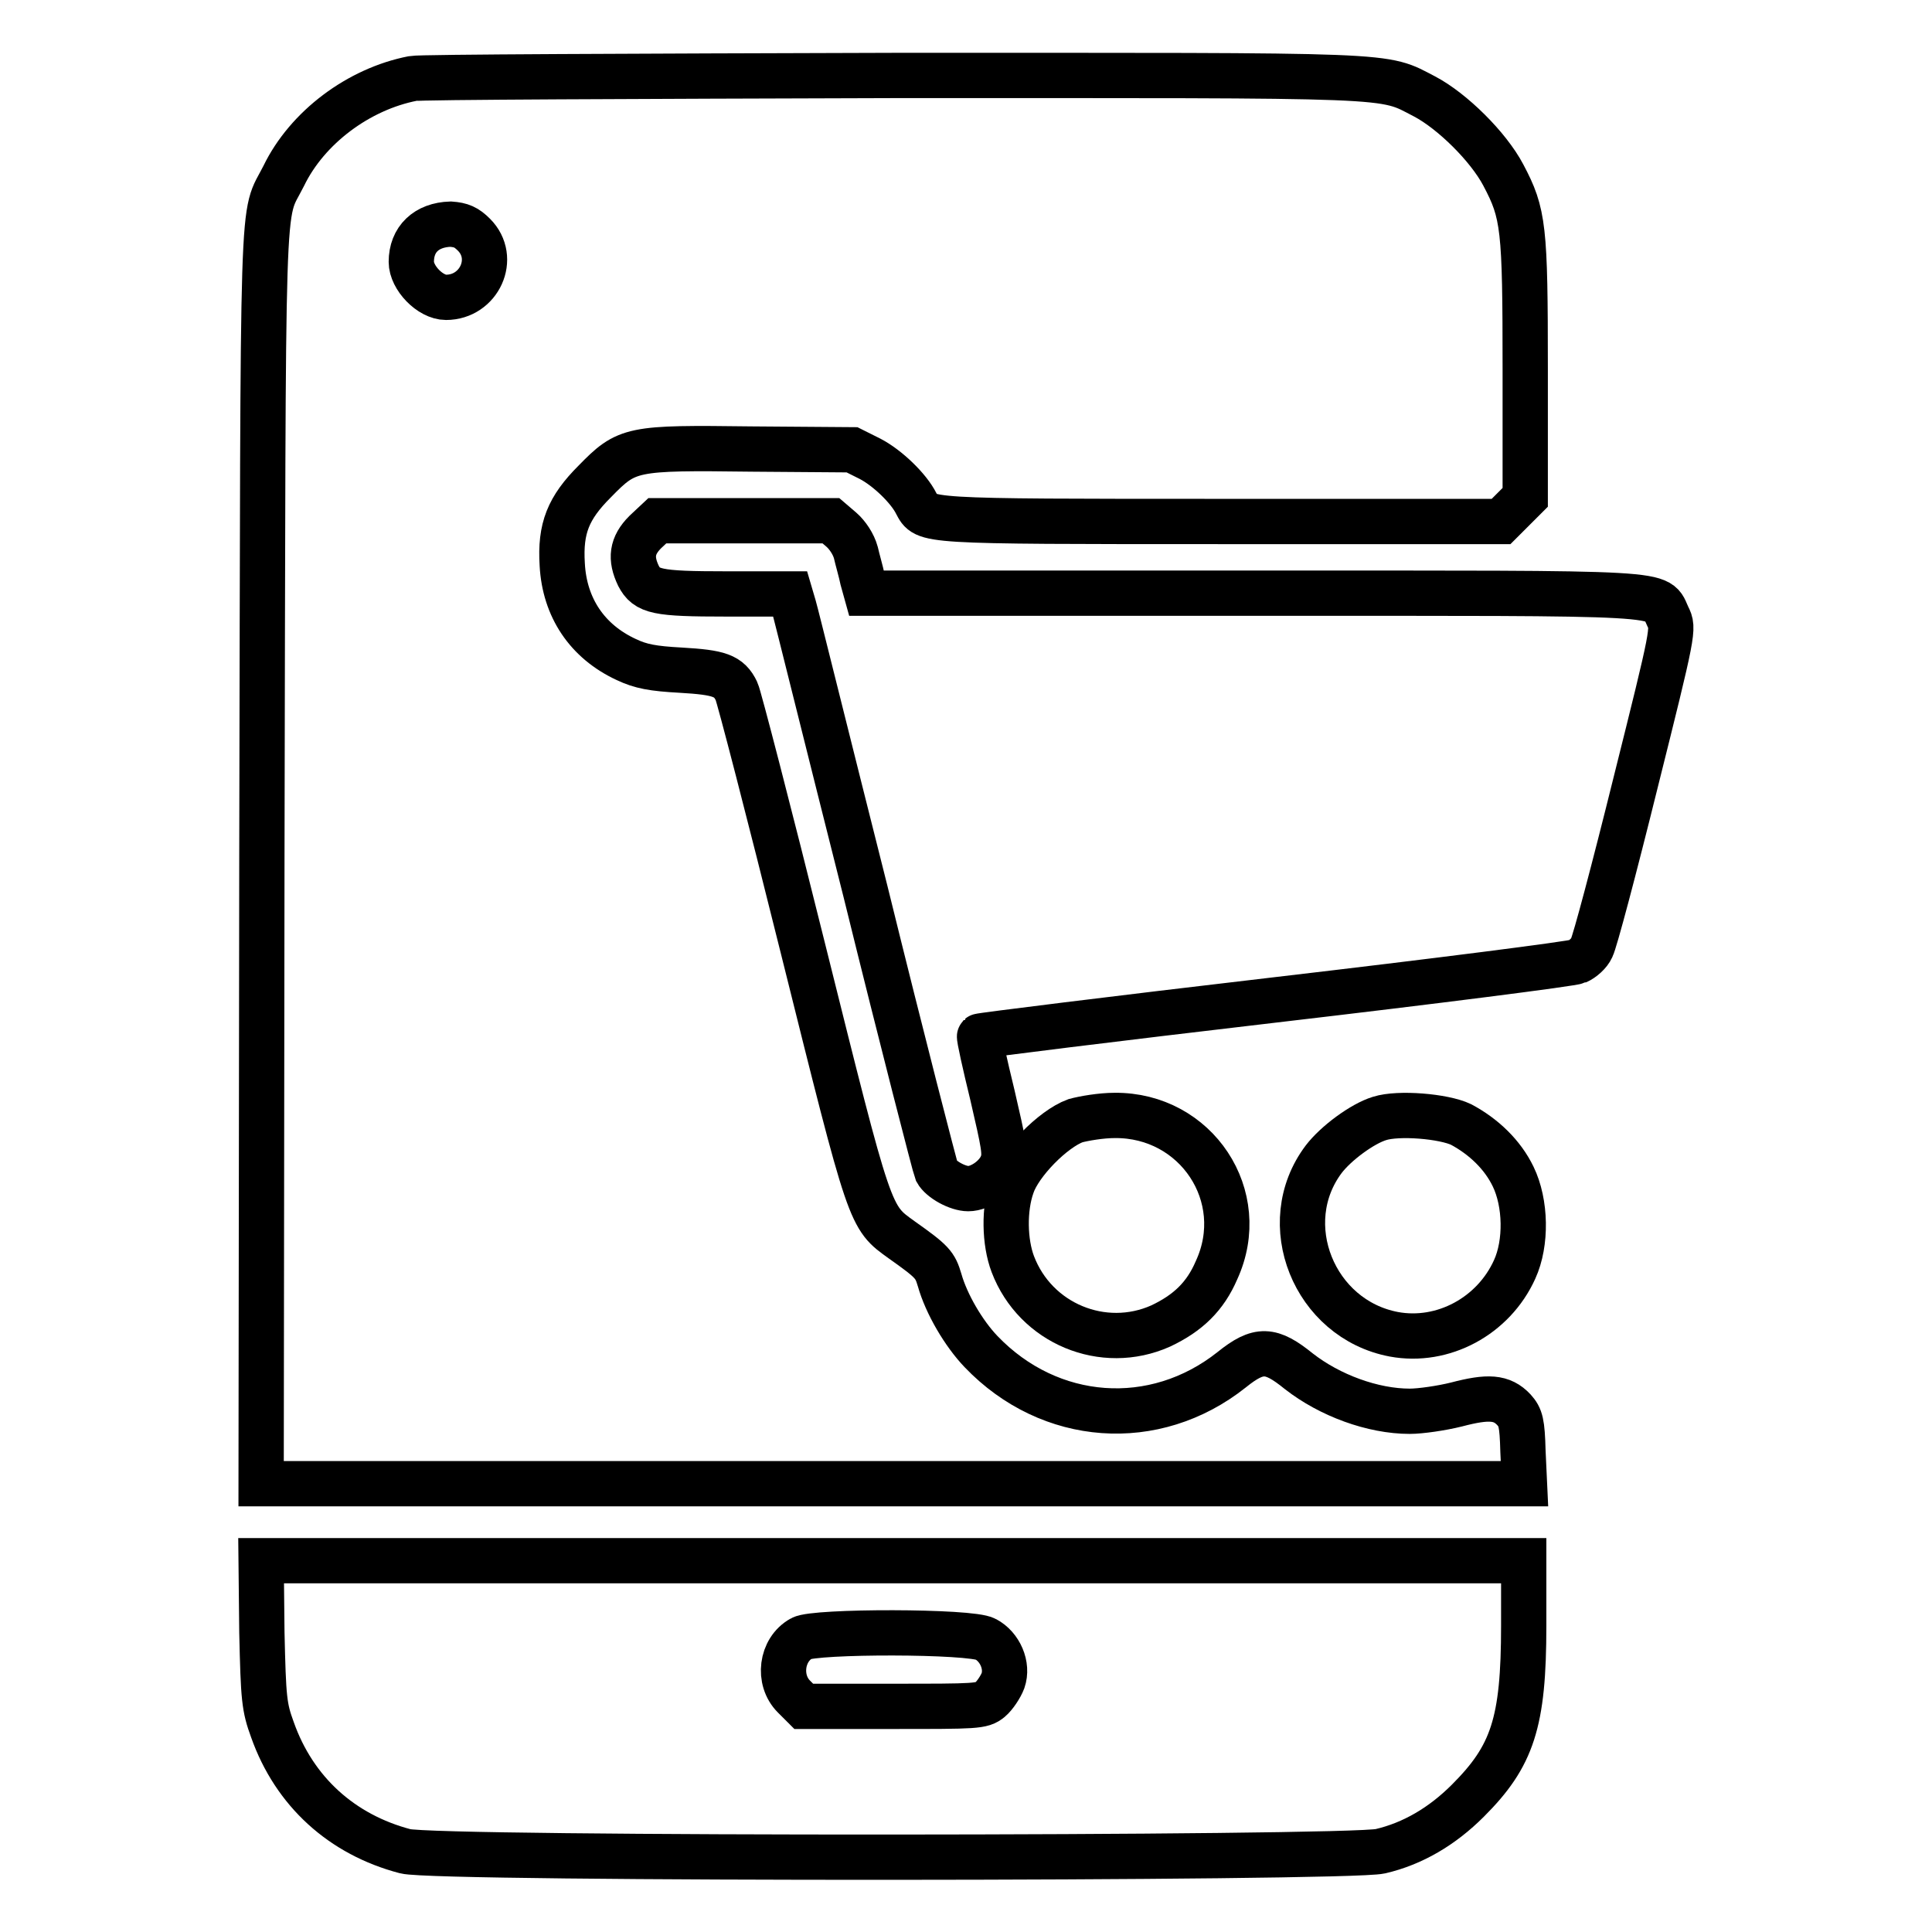 <?xml version="1.0" encoding="utf-8"?>
<!-- Svg Vector Icons : http://www.onlinewebfonts.com/icon -->
<!DOCTYPE svg PUBLIC "-//W3C//DTD SVG 1.1//EN" "http://www.w3.org/Graphics/SVG/1.1/DTD/svg11.dtd">
<svg version="1.1" xmlns="http://www.w3.org/2000/svg" xmlns:xlink="http://www.w3.org/1999/xlink" x="0px" y="0px" viewBox="0 0 256 256" enable-background="new 0 0 256 256" xml:space="preserve">
<g><g><g><path stroke-width="6" fill-opacity="0" stroke="#000000"  d="M54.7,10.4c-7.2,1.4-14,6.5-17.1,12.9c-3,6-2.7-1.5-2.9,90l-0.1,83.3h83.7H202l-0.2-4.3c-0.1-3.8-0.3-4.5-1.2-5.5c-1.6-1.7-3.4-1.8-7.6-0.7c-2,0.5-4.8,0.9-6.2,0.9c-4.9,0-10.6-2.1-14.7-5.3c-3.7-3-5.3-3.1-8.9-0.2c-10.2,8.1-24.1,7.1-33.2-2.4c-2.3-2.4-4.6-6.3-5.5-9.5c-0.6-2-0.9-2.4-5-5.3c-4.3-3.1-4.1-2.5-13.1-38.6c-4.5-18.1-8.5-33.5-8.8-34.1c-1-2.1-2.3-2.5-7.4-2.8c-3.7-0.2-5.3-0.5-7.2-1.4c-5.2-2.4-8.2-6.9-8.5-12.6c-0.3-4.8,0.8-7.5,4.3-11c4.3-4.4,4.8-4.5,20.8-4.3l13.3,0.1l2.4,1.2c2.3,1.2,5.1,3.9,6.1,5.9c1.3,2.4,0.3,2.4,40.4,2.4h37.1l1.6-1.6l1.6-1.6v-17c0-18.8-0.2-20.6-2.9-25.7c-2-3.8-6.8-8.5-10.4-10.4c-5.8-3-2.5-2.8-70.4-2.8C84.3,10.1,55.7,10.2,54.7,10.4z M62.8,31.1c3.1,3.1,0.7,8.3-3.7,8.3c-2.1,0-4.6-2.6-4.6-4.7c0-3,2-4.9,5.2-5C61.1,29.8,61.8,30.1,62.8,31.1z"/><path stroke-width="6" fill-opacity="0" stroke="#000000"  d="M85.5,70.5c-1.8,1.8-2,3.5-0.9,5.8c1.1,2.1,2.4,2.4,11.6,2.4h8.5l0.5,1.7c0.3,1,4.5,18,9.5,37.8c4.9,19.9,9.2,36.5,9.4,37c0.6,1.1,2.8,2.3,4.2,2.3c1.7,0,3.9-1.6,4.5-3.3c0.5-1.3,0.2-2.6-1.3-9.1c-1-4.1-1.8-7.7-1.7-7.8c0.1-0.1,17.7-2.3,39.1-4.8c21.4-2.5,39.4-4.8,40.1-5.1c0.7-0.3,1.6-1.1,1.9-1.8c0.4-0.7,3-10.5,5.8-21.8c5.1-20.4,5.1-20.5,4.3-22.1c-1.6-3.3,1.9-3.1-55-3.1h-51.2l-0.5-1.8c-0.2-1-0.7-2.7-0.9-3.6c-0.3-1.1-1.1-2.3-1.9-3l-1.4-1.2H98.6H87.1L85.5,70.5z"/><path stroke-width="6" fill-opacity="0" stroke="#000000"  d="M142.5,148.5c-3,1.1-7.4,5.6-8.4,8.6c-1.1,3.1-1,7.5,0.1,10.4c3,7.9,12,11.6,19.6,8.2c3.6-1.7,5.9-3.9,7.4-7.4c4.5-9.8-2.7-20.6-13.5-20.5C145.9,147.8,143.6,148.2,142.5,148.5z"/><path stroke-width="6" fill-opacity="0" stroke="#000000"  d="M182.8,148.2c-2.3,0.7-5.8,3.3-7.4,5.4c-6.4,8.5-1.3,21.2,9.3,23.2c6.5,1.2,13.2-2.4,16-8.6c1.6-3.5,1.5-8.8-0.2-12.3c-1.4-2.9-3.9-5.3-6.9-6.9C191.3,147.9,185.3,147.4,182.8,148.2z"/><path stroke-width="6" fill-opacity="0" stroke="#000000"  d="M34.7,216.3c0.2,8.8,0.3,9.9,1.4,12.9c2.9,8.2,9.2,13.9,17.6,16.1c4.1,1.1,124.7,1,129.2,0c4.3-1,8.2-3.3,11.6-6.7c5.9-5.9,7.4-10.3,7.4-23.2v-8.6h-83.7H34.6L34.7,216.3z M130.6,217.2c1.9,1,3,3.5,2.3,5.5c-0.3,0.8-1.1,2-1.7,2.5c-1.1,0.9-1.8,0.9-12.9,0.9h-11.8l-1.3-1.3c-2.2-2.2-1.7-6.2,1-7.7C107.9,216.1,128.7,216.1,130.6,217.2z"/></g></g></g>
</svg>